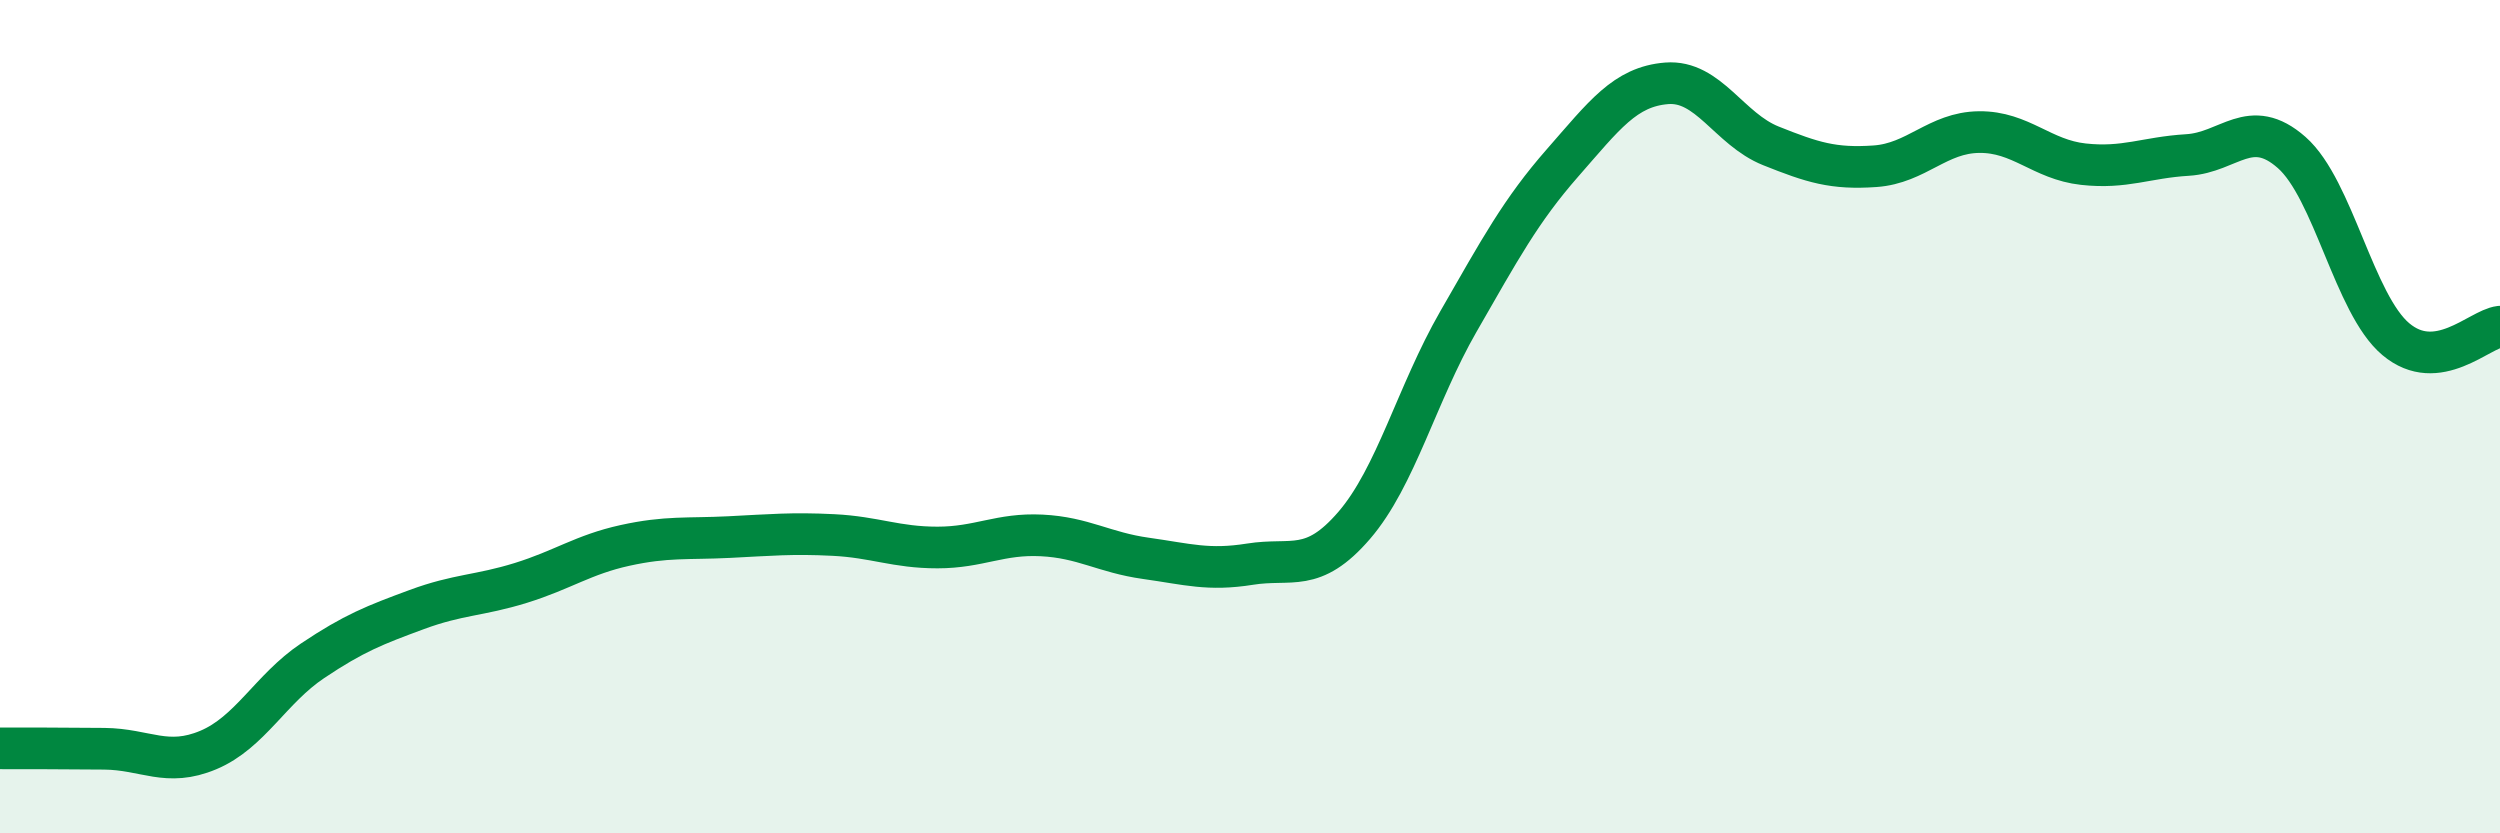 
    <svg width="60" height="20" viewBox="0 0 60 20" xmlns="http://www.w3.org/2000/svg">
      <path
        d="M 0,17.96 C 0.5,17.96 1.5,17.96 2.5,17.97 C 3.5,17.98 4,18.42 5,18 C 6,17.58 6.5,16.53 7.5,15.86 C 8.5,15.19 9,15 10,14.63 C 11,14.26 11.5,14.3 12.5,13.99 C 13.5,13.68 14,13.31 15,13.09 C 16,12.87 16.5,12.94 17.5,12.89 C 18.5,12.84 19,12.79 20,12.84 C 21,12.89 21.5,13.14 22.5,13.14 C 23.5,13.14 24,12.8 25,12.85 C 26,12.9 26.5,13.26 27.5,13.4 C 28.5,13.54 29,13.7 30,13.54 C 31,13.38 31.5,13.77 32.5,12.61 C 33.5,11.45 34,9.46 35,7.72 C 36,5.98 36.5,5.05 37.5,3.91 C 38.5,2.77 39,2.08 40,2 C 41,1.92 41.5,3.1 42.5,3.5 C 43.5,3.9 44,4.06 45,3.99 C 46,3.92 46.5,3.18 47.5,3.17 C 48.5,3.16 49,3.83 50,3.94 C 51,4.05 51.5,3.78 52.5,3.72 C 53.5,3.66 54,2.78 55,3.66 C 56,4.54 56.5,7.3 57.5,8.14 C 58.5,8.98 59.5,7.9 60,7.84L60 20L0 20Z"
        fill="#008740"
        opacity="0.1"
        stroke-linecap="round"
        stroke-linejoin="round"
      />
      <path
        d="M 0,17.96 C 0.5,17.96 1.5,17.96 2.5,17.97 C 3.5,17.98 4,18.42 5,18 C 6,17.58 6.5,16.53 7.5,15.86 C 8.5,15.19 9,15 10,14.63 C 11,14.26 11.5,14.3 12.5,13.99 C 13.5,13.68 14,13.31 15,13.09 C 16,12.87 16.5,12.94 17.5,12.89 C 18.5,12.84 19,12.79 20,12.84 C 21,12.89 21.5,13.14 22.5,13.14 C 23.5,13.14 24,12.8 25,12.85 C 26,12.9 26.5,13.26 27.5,13.4 C 28.5,13.54 29,13.7 30,13.54 C 31,13.38 31.5,13.77 32.5,12.61 C 33.5,11.45 34,9.46 35,7.72 C 36,5.98 36.5,5.05 37.5,3.91 C 38.5,2.77 39,2.08 40,2 C 41,1.92 41.5,3.1 42.5,3.5 C 43.5,3.9 44,4.06 45,3.99 C 46,3.92 46.5,3.18 47.5,3.17 C 48.5,3.16 49,3.83 50,3.94 C 51,4.05 51.5,3.78 52.5,3.72 C 53.5,3.66 54,2.78 55,3.66 C 56,4.54 56.5,7.3 57.5,8.14 C 58.5,8.98 59.5,7.9 60,7.84"
        stroke="#008740"
        stroke-width="1"
        fill="none"
        stroke-linecap="round"
        stroke-linejoin="round"
      />
    </svg>
  